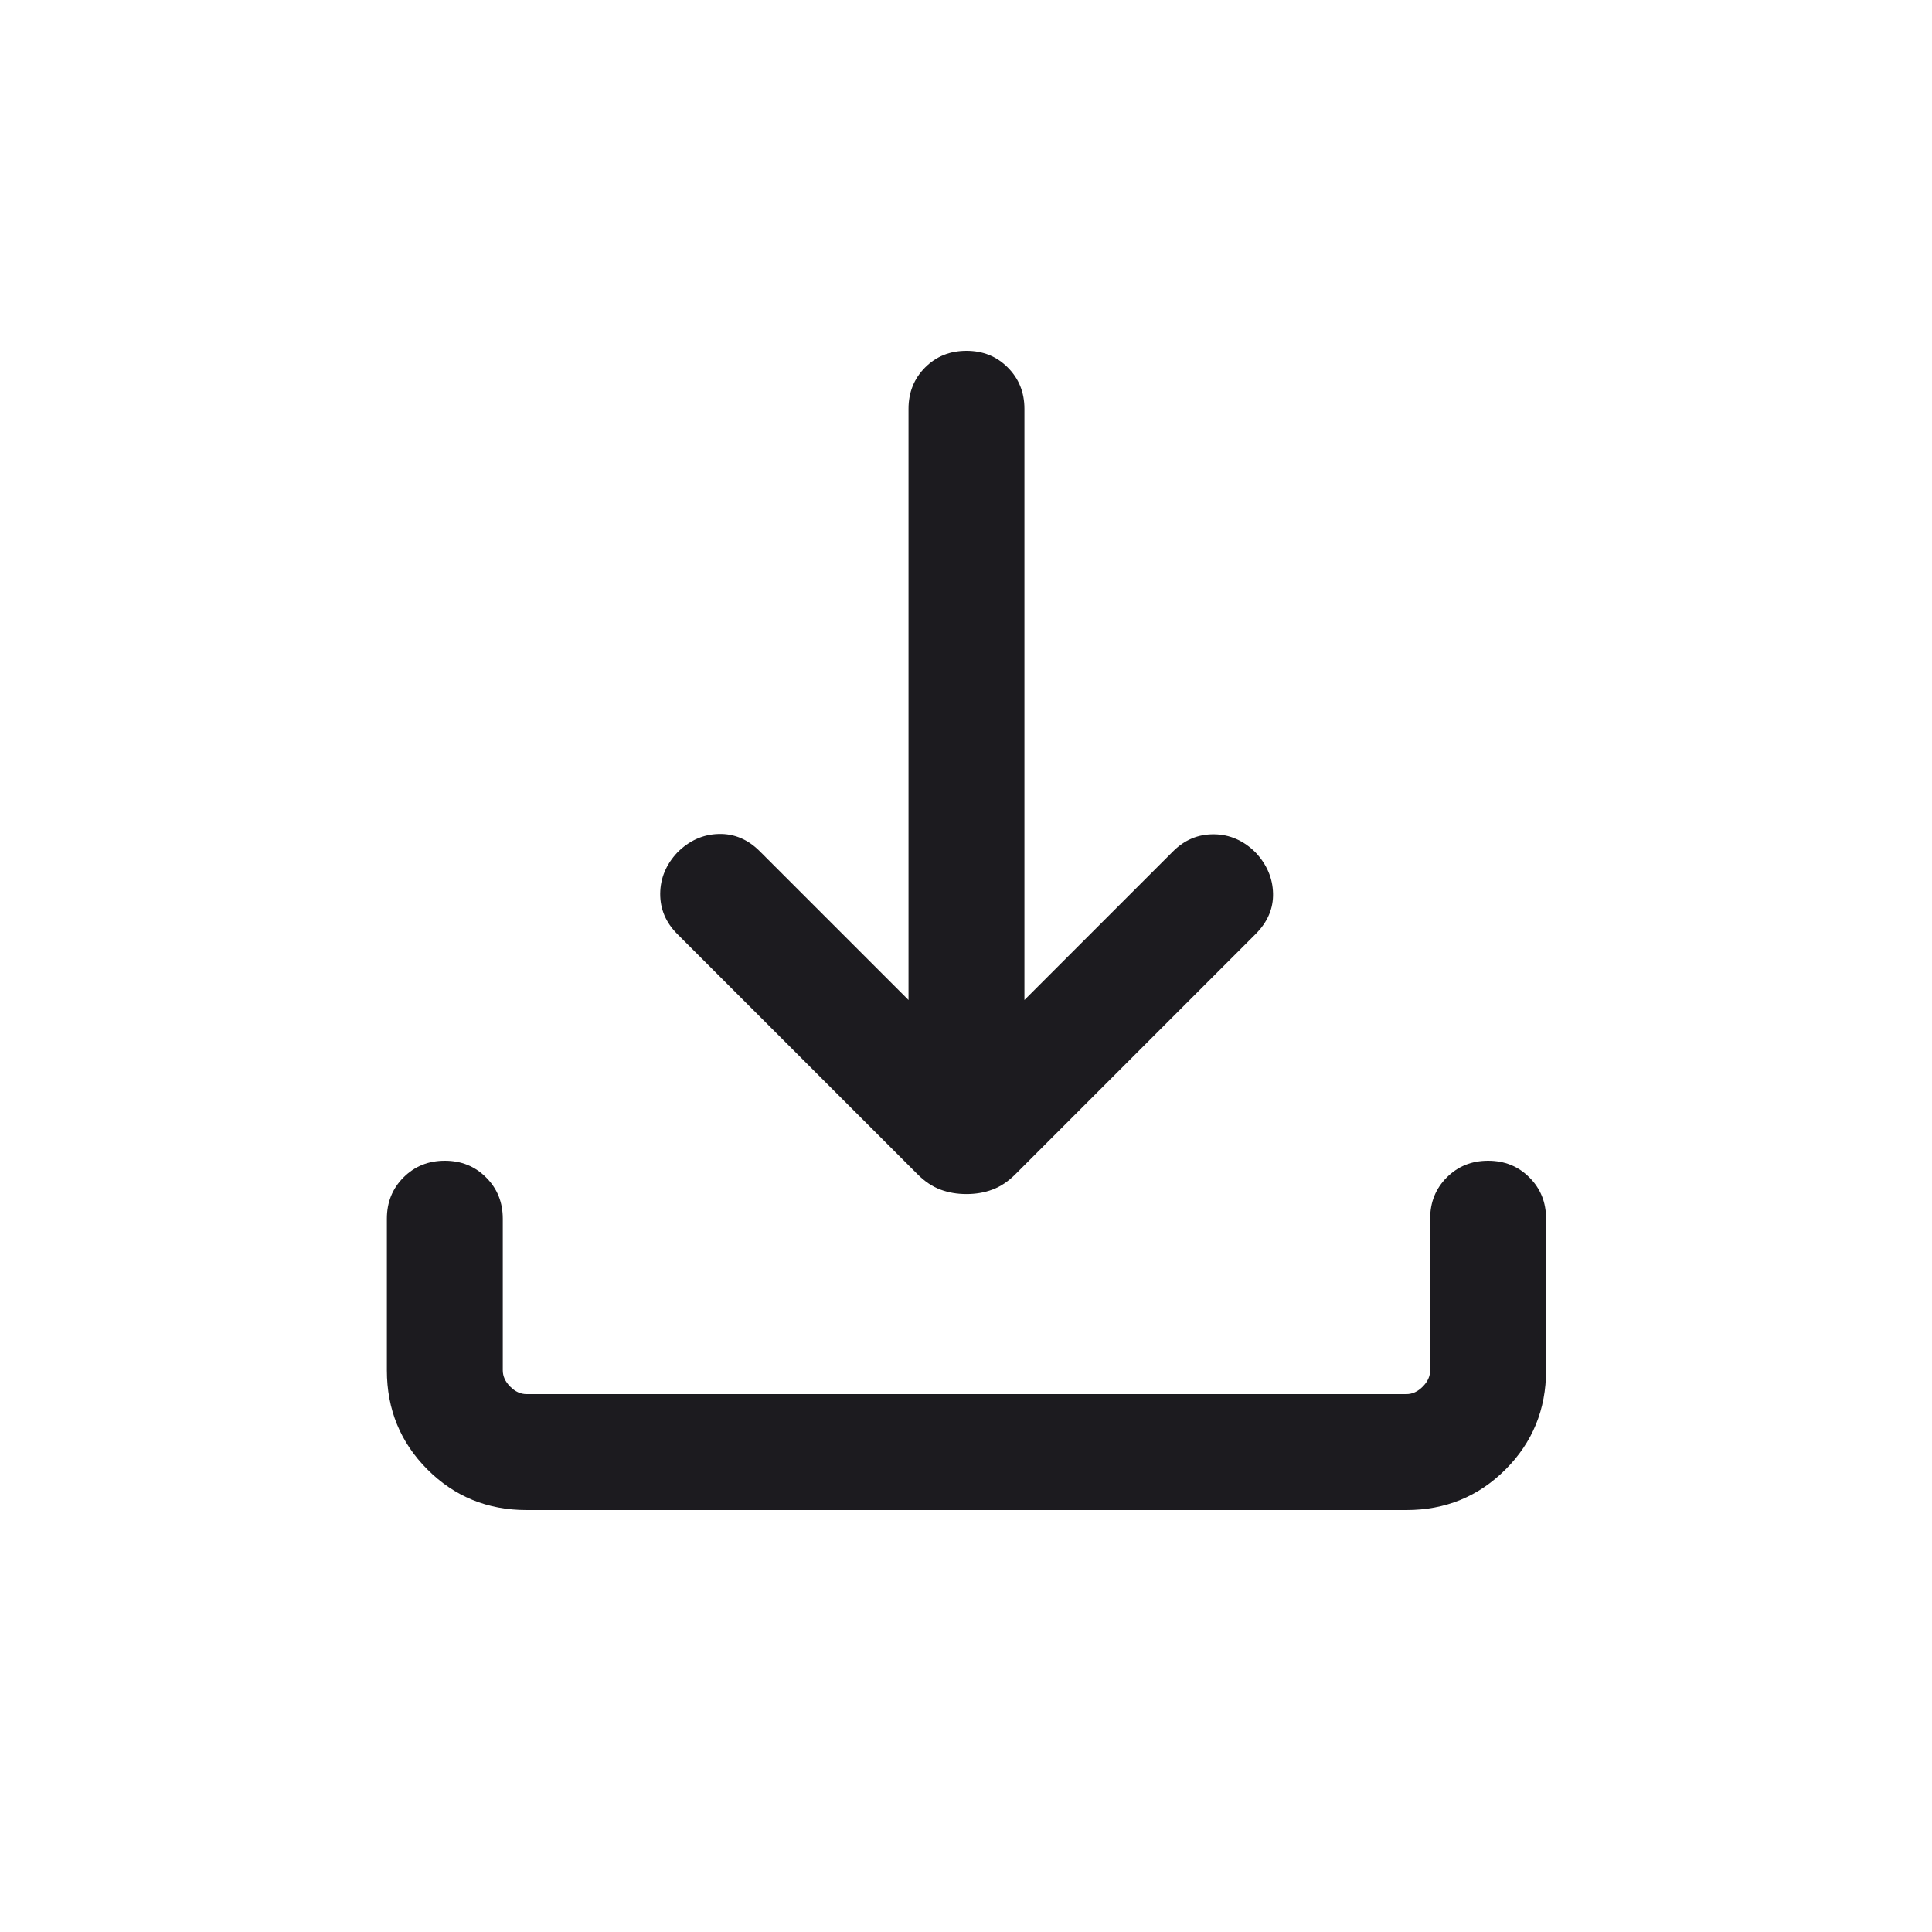 <svg width="25" height="25" viewBox="0 0 25 25" fill="none" xmlns="http://www.w3.org/2000/svg">
<mask id="mask0_224_527" style="mask-type:alpha" maskUnits="userSpaceOnUse" x="0" y="0" width="25" height="25">
<rect x="0.506" y="0.04" width="24" height="24" fill="#D9D9D9"/>
</mask>
<g mask="url(#mask0_224_527)">
<path d="M12.506 15.451C12.385 15.451 12.273 15.432 12.169 15.393C12.066 15.355 11.967 15.289 11.873 15.195L8.764 12.086C8.615 11.937 8.542 11.763 8.543 11.564C8.545 11.364 8.619 11.187 8.764 11.032C8.919 10.877 9.097 10.797 9.298 10.792C9.499 10.786 9.678 10.861 9.833 11.017L11.756 12.94V5.29C11.756 5.077 11.828 4.899 11.971 4.755C12.115 4.611 12.293 4.54 12.506 4.54C12.719 4.54 12.897 4.611 13.04 4.755C13.184 4.899 13.256 5.077 13.256 5.29V12.94L15.179 11.017C15.328 10.868 15.504 10.794 15.709 10.796C15.913 10.798 16.093 10.877 16.248 11.032C16.393 11.187 16.468 11.363 16.473 11.559C16.478 11.755 16.403 11.931 16.248 12.086L13.139 15.195C13.045 15.289 12.946 15.355 12.842 15.393C12.739 15.432 12.626 15.451 12.506 15.451ZM6.814 19.54C6.308 19.54 5.881 19.365 5.531 19.015C5.181 18.665 5.006 18.237 5.006 17.732V15.77C5.006 15.557 5.078 15.379 5.221 15.236C5.365 15.092 5.543 15.02 5.756 15.02C5.969 15.02 6.147 15.092 6.29 15.236C6.434 15.379 6.506 15.557 6.506 15.77V17.732C6.506 17.809 6.538 17.879 6.602 17.943C6.666 18.008 6.737 18.04 6.814 18.04H18.198C18.275 18.04 18.346 18.008 18.41 17.943C18.474 17.879 18.506 17.809 18.506 17.732V15.77C18.506 15.557 18.578 15.379 18.721 15.236C18.865 15.092 19.043 15.02 19.256 15.02C19.469 15.02 19.647 15.092 19.79 15.236C19.934 15.379 20.006 15.557 20.006 15.77V17.732C20.006 18.237 19.831 18.665 19.481 19.015C19.131 19.365 18.703 19.54 18.198 19.54H6.814Z" fill="#1C1B1F"/>
</g>
</svg>
